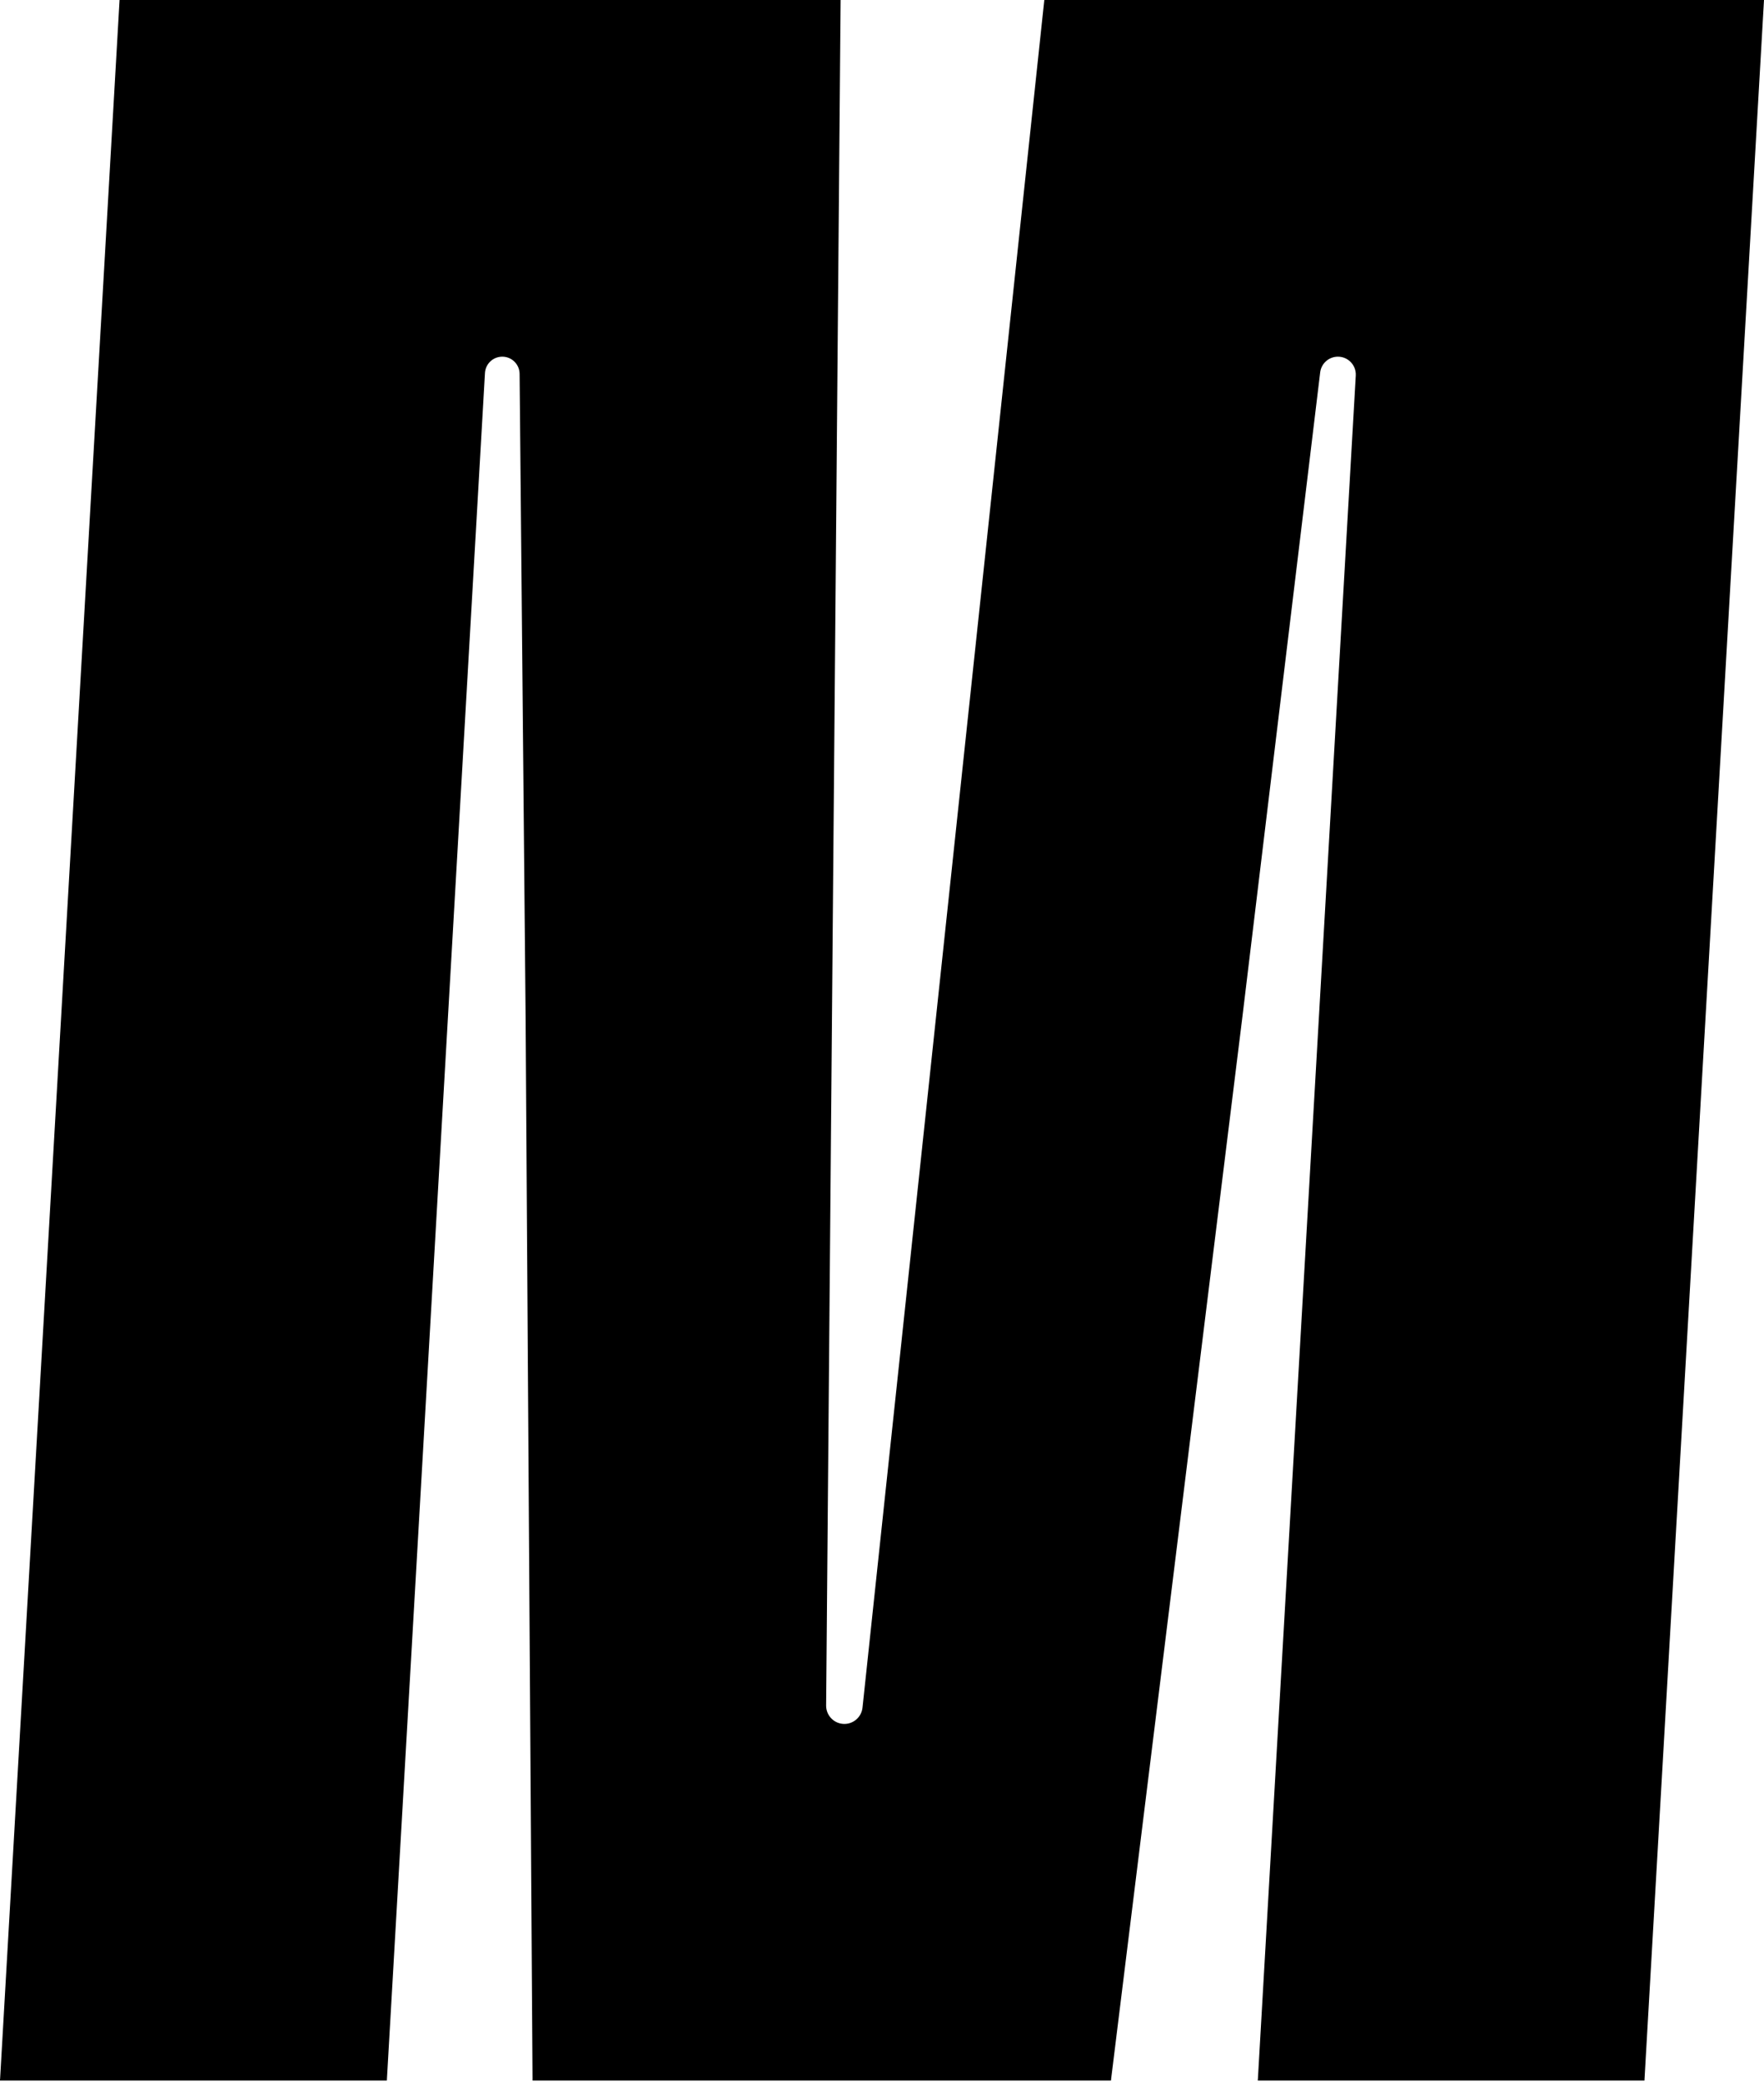 <?xml version="1.0"?>
<svg xmlns="http://www.w3.org/2000/svg" width="100" height="118" viewBox="0 0 100 118" fill="none">
  <style>
    path { fill: #000000; }
    @media (prefers-color-scheme: dark) {
      path { fill: #ffffff; }
    }
  </style>
  <path d="M47.868 97.706H47.867C47.293 97.706 46.828 97.237 46.833 96.663L47.653 0H6.778L0 117.92H21.93L27.492 21.141C27.522 20.621 27.952 20.215 28.474 20.215C29.013 20.215 29.451 20.649 29.456 21.189L29.796 57.612L30.189 117.92H62.978L70.433 57.612L74.84 21.107C74.901 20.598 75.333 20.215 75.846 20.215C76.429 20.215 76.891 20.705 76.858 21.287L71.304 117.92H93.222L100 0H59.201L48.895 96.781C48.839 97.307 48.396 97.706 47.868 97.706Z" fill="black"/>
</svg>
